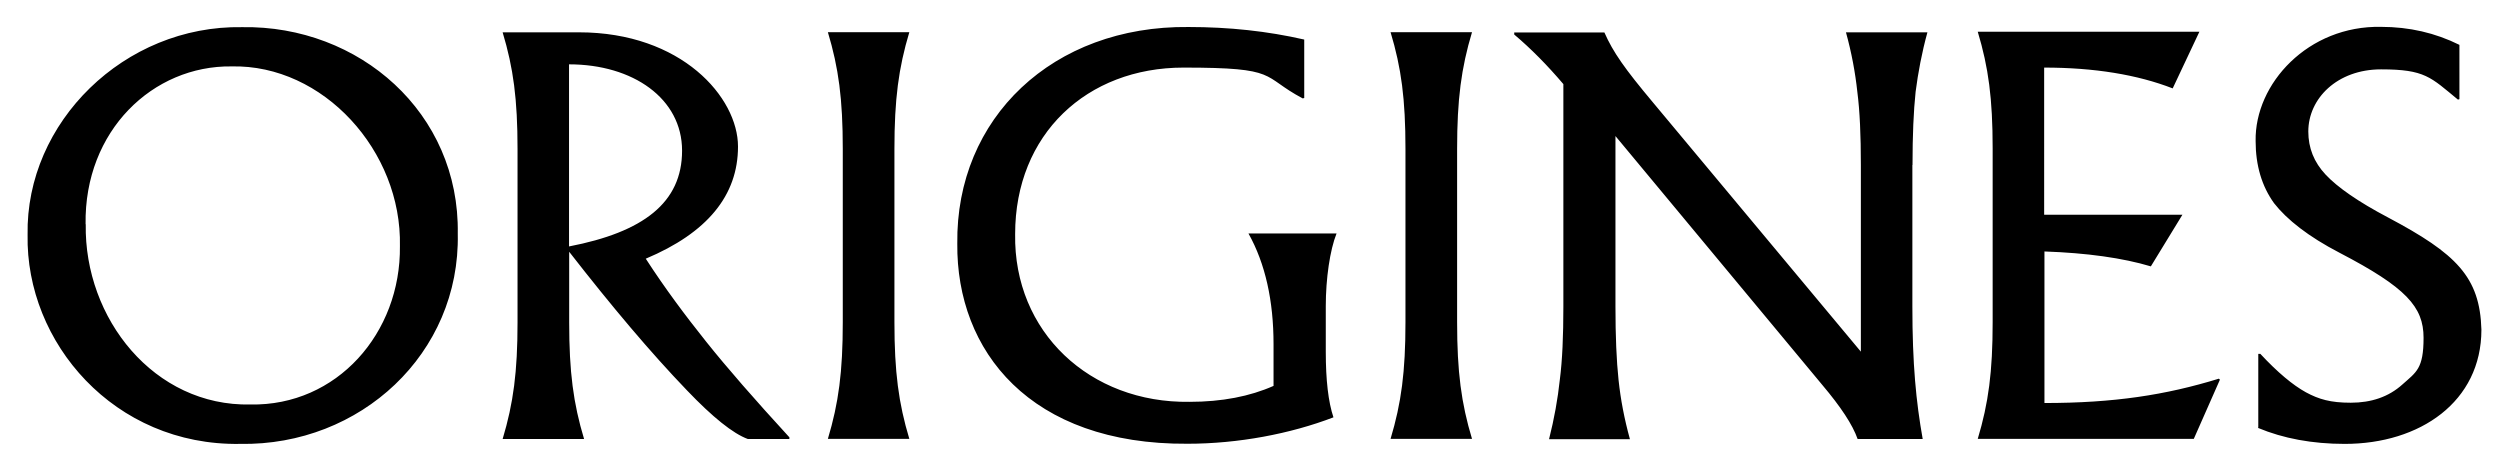<svg xmlns="http://www.w3.org/2000/svg" id="Calque_1" viewBox="0 0 1694.1 318.7"><path d="M1530.2,290c17,7.1,36.7,10.8,58.7,10.8,51,0,92.6-28.6,92.6-77.4-1-35.7-17-51.5-63.2-76-20.5-10.8-34.3-20.5-42.3-29-8-8.5-11.8-18.2-11.8-29.3,0-22.3,19.5-42.1,49.3-42.1s33.6,5.3,52.1,20.5l1-.3V30.4c-16.3-8.1-34-12.2-53.1-12.2-49.3-1-85.7,38.4-85,77.4,0,16.5,4.2,30.6,12.5,42.1,8.7,11.1,23.2,22.6,44.4,33.6,45.1,23.5,56.9,36.6,56.9,57.6s-4.9,23.2-14.3,31.6c-9.4,8.5-21.2,12.4-35,12.4s-21.6-2.3-30.5-7.1c-8.7-4.8-19.1-13.4-30.8-26h-1.4v49.8h-.1ZM1350.3,218.3c0,33.6-2.8,54.8-10.1,79.1h146.4l17.7-40.1-.7-.7c-36.1,11.1-71.1,16.5-118.2,16.5v-102.7c28.8,1,53.1,4.4,72.1,10.1l21.4-35h-93.7V45.8c34,0,63.2,4.8,87.1,14.1l18.1-38.4h-150.2c7.3,24.2,10.1,45.4,10.1,79.1v117.7ZM1296,111.7c0-19.8.7-36.4,2.1-49.5,1.7-13.1,4.2-26.5,8-40.3h-55.2c3.8,13.8,6.3,27.2,7.7,40.3,1.7,13.1,2.4,29.6,2.4,49.5v126.6l-140.9-168.9c-19.1-22.8-27-34-32.9-47.4h-61.1v1.4c11.5,9.7,22.5,20.9,33.3,33.6v150.8c0,19.8-.7,36.4-2.4,49.5-1.4,13.1-3.8,26.5-7.3,40.3h54.8c-3.8-13.8-6.3-26.9-7.7-40.1-1.4-13.1-2.1-29.6-2.1-49.8v-115.5l140.2,168.7c12.5,14.8,20.5,26.9,23.9,36.6h44.1c-4.5-25.3-7-50.8-7-89.8v-95.9h.1ZM952.4,218.3c0,33.6-2.8,54.8-10.1,79.1h55.2c-7.3-24.2-10.1-45.4-10.1-79.1v-117.4c0-33.6,2.8-54.8,10.1-79.1h-55.2c7.3,24.2,10.1,45.4,10.1,79.1v117.4h0ZM883.8,26.8c-24.9-5.7-51-8.5-78.4-8.5-91.9-1-157.8,61.6-156.7,146.8-.7,72.7,49.3,136.3,156,135.6,34.3,0,69.7-6.7,98.9-17.9-3.5-10.4-5.2-25.3-5.2-44.4v-31c0-18.5,2.8-38,7.3-49.2h-59.7c11.5,20.5,17,45.8,17,75v28.3c-16,7.1-35,10.8-56.9,10.8-67.6,1-119.3-47.4-118.2-113.7,0-67.7,48.6-112.8,114.1-112.8s52.1,5.7,80.8,20.9l1-.3V26.7h0ZM571.1,218.3c0,33.6-2.8,54.8-10.1,79.1h55.2c-7.3-24.2-10.1-45.4-10.1-79.1v-117.4c0-33.6,2.8-54.8,10.1-79.1h-55.2c7.3,24.2,10.1,45.4,10.1,79.1v117.4h0ZM385.6,43.6c43.4,0,76.6,23.2,76.6,58.5s-26.3,55.2-76.6,64.9V43.5h0ZM534.7,296.1c-23.2-25.3-42-46.8-56.2-64.6-14.3-17.9-28.1-36.4-40.9-56.2,41.6-17.5,62.5-42.8,62.5-76s-38.1-77.4-107.8-77.4h-51.7c7.3,24.2,10.1,45.4,10.1,79.1v117.4c0,33.6-2.8,54.8-10.1,79.1h55.2c-7.3-24.2-10.1-45.4-10.1-79.1v-47.8c28.8,37,55.2,68.3,79.8,93.9,17.4,18.2,31.2,29.3,41.3,33h28.1v-1.4h0ZM58,152c-1-63.6,45.8-107.7,98.9-107,62.1-1.4,115.5,57.3,114.1,121.8.7,58.9-42.7,108.4-101.3,107.3-65.2,1.4-112.7-58.2-111.6-122.2M310.2,158.4c1.4-82.1-66.9-141.3-146.1-140C84.3,17,17.3,82.9,18.7,159.1c-1.4,73,58.7,143.1,144,141.7,81.5,1.4,149.2-61.2,147.5-142.4"></path></svg>